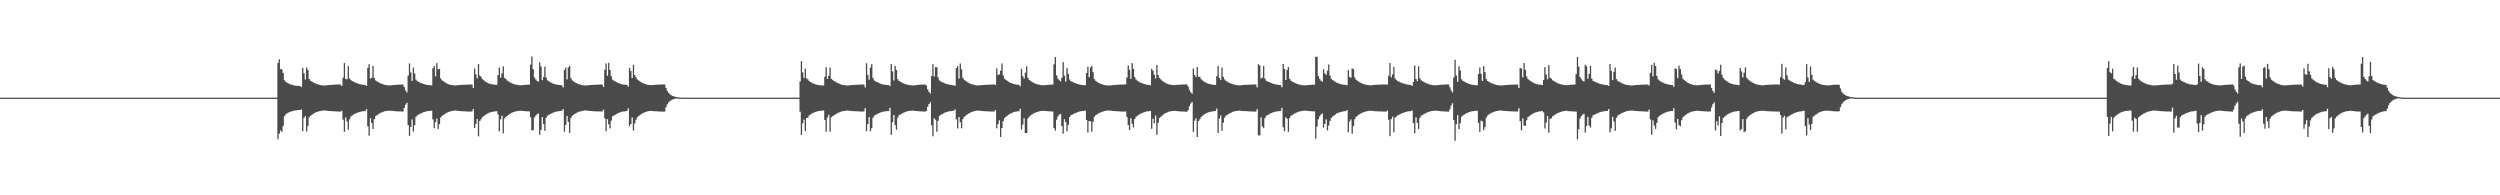 <?xml version="1.0" encoding="UTF-8"?>
<svg xmlns="http://www.w3.org/2000/svg" width="1920" height="150">
  <path d="M0 74.997h1v1.000H0zM1 74.996h1v1.000H1zM2 74.996h1v1.000H2zM3 74.996h1v1.000H3zM4 74.997h1v1.000H4zM5 74.996h1v1.000H5zM6 74.996h1v1.000H6zM7 74.996h1v1.000H7zM8 74.996h1v1.000H8zM9 74.994h1v1.000H9zM10 74.996h1v1.000H10zM11 74.996h1v1.000H11zM12 74.996h1v1.000H12zM13 74.996h1v1.000H13zM14 74.996h1v1.000H14zM15 74.996h1v1.000H15zM16 74.996h1v1.000H16zM17 74.996h1v1.000H17zM18 74.996h1v1.000H18zM19 74.996h1v1.000H19zM20 74.996h1v1.000H20zM21 74.996h1v1.000H21zM22 74.996h1v1.000H22zM23 74.996h1v1.000H23zM24 74.996h1v1.000H24zM25 74.996h1v1.000H25zM26 74.996h1v1.000H26zM27 74.996h1v1.000H27zM28 74.996h1v1.000H28zM29 74.997h1v1.000H29zM30 74.996h1v1.000H30zM31 74.996h1v1.000H31zM32 74.996h1v1.000H32zM33 74.996h1v1.000H33zM34 74.997h1v1.000H34zM35 74.997h1v1.000H35zM36 74.997h1v1.000H36zM37 74.996h1v1.000H37zM38 74.996h1v1.000H38zM39 74.996h1v1.000H39zM40 74.995h1v1.000H40zM41 74.996h1v1.000H41zM42 74.996h1v1.000H42zM43 74.995h1v1.000H43zM44 74.996h1v1.000H44zM45 74.996h1v1.000H45zM46 74.996h1v1.000H46zM47 74.996h1v1.000H47zM48 74.996h1v1.000H48zM49 74.996h1v1.000H49zM50 74.997h1v1.000H50zM51 74.996h1v1.000H51zM52 74.996h1v1.000H52zM53 74.996h1v1.000H53zM54 74.996h1v1.000H54zM55 74.996h1v1.000H55zM56 74.996h1v1.000H56zM57 74.996h1v1.000H57zM58 74.996h1v1.000H58zM59 74.997h1v1.000H59zM60 74.996h1v1.000H60zM61 74.996h1v1.000H61zM62 74.996h1v1.000H62zM63 74.997h1v1.000H63zM64 74.996h1v1.000H64zM65 74.996h1v1.000H65zM66 74.997h1v1.000H66zM67 74.996h1v1.000H67zM68 74.997h1v1.000H68zM69 74.996h1v1.000H69zM70 74.997h1v1.000H70zM71 74.996h1v1.000H71zM72 74.996h1v1.000H72zM73 74.996h1v1.000H73zM74 74.996h1v1.000H74zM75 74.997h1v1.000H75zM76 74.996h1v1.000H76zM77 74.996h1v1.000H77zM78 74.996h1v1.000H78zM79 74.996h1v1.000H79zM80 74.996h1v1.000H80zM81 74.996h1v1.000H81zM82 74.996h1v1.000H82zM83 74.996h1v1.000H83zM84 74.996h1v1.000H84zM85 74.995h1v1.000H85zM86 74.996h1v1.000H86zM87 74.996h1v1.000H87zM88 74.997h1v1.000H88zM89 74.996h1v1.000H89zM90 74.996h1v1.000H90zM91 74.997h1v1.000H91zM92 74.996h1v1.000H92zM93 74.996h1v1.000H93zM94 74.996h1v1.000H94zM95 74.996h1v1.000H95zM96 74.996h1v1.000H96zM97 74.997h1v1.000H97zM98 74.996h1v1.000H98zM99 74.996h1v1.000H99zM100 74.996h1v1.000H100zM101 74.996h1v1.000H101zM102 74.996h1v1.000H102zM103 74.996h1v1.000H103zM104 74.996h1v1.000H104zM105 74.996h1v1.000H105zM106 74.995h1v1.000H106zM107 74.996h1v1.000H107zM108 74.996h1v1.000H108zM109 74.996h1v1.000H109zM110 74.997h1v1.000H110zM111 74.996h1v1.000H111zM112 74.996h1v1.000H112zM113 74.996h1v1.000H113zM114 74.996h1v1.000H114zM115 74.996h1v1.000H115zM116 74.996h1v1.000H116zM117 74.996h1v1.000H117zM118 74.996h1v1.000H118zM119 74.996h1v1.000H119zM120 74.996h1v1.000H120zM121 74.996h1v1.000H121zM122 74.996h1v1.000H122zM123 74.996h1v1.000H123zM124 74.996h1v1.000H124zM125 74.996h1v1.000H125zM126 74.996h1v1.000H126zM127 74.995h1v1.000H127zM128 74.996h1v1.000H128zM129 74.996h1v1.000H129zM130 74.996h1v1.000H130zM131 74.997h1v1.000H131zM132 74.996h1v1.000H132zM133 74.996h1v1.000H133zM134 74.996h1v1.000H134zM135 74.996h1v1.000H135zM136 74.997h1v1.000H136zM137 74.996h1v1.000H137zM138 74.996h1v1.000H138zM139 74.996h1v1.000H139zM140 74.996h1v1.000H140zM141 74.997h1v1.000H141zM142 74.996h1v1.000H142zM143 74.996h1v1.000H143zM144 74.996h1v1.000H144zM145 74.997h1v1.000H145zM146 74.996h1v1.000H146zM147 74.997h1v1.000H147zM148 74.997h1v1.000H148zM149 74.997h1v1.000H149zM150 74.996h1v1.000H150zM151 74.996h1v1.000H151zM152 74.997h1v1.000H152zM153 74.996h1v1.000H153zM154 74.996h1v1.000H154zM155 74.996h1v1.000H155zM156 74.997h1v1.000H156zM157 74.996h1v1.000H157zM158 74.996h1v1.000H158zM159 74.997h1v1.000H159zM160 74.996h1v1.000H160zM161 74.996h1v1.000H161zM162 74.995h1v1.000H162zM163 74.996h1v1.000H163zM164 74.996h1v1.000H164zM165 74.996h1v1.000H165zM166 74.996h1v1.000H166zM167 74.996h1v1.000H167zM168 74.996h1v1.000H168zM169 74.996h1v1.000H169zM170 74.996h1v1.000H170zM171 74.996h1v1.000H171zM172 74.997h1v1.000H172zM173 74.997h1v1.000H173zM174 74.996h1v1.000H174zM175 74.996h1v1.000H175zM176 74.996h1v1.000H176zM177 74.996h1v1.000H177zM178 74.997h1v1.000H178zM179 74.996h1v1.000H179zM180 74.996h1v1.000H180zM181 74.996h1v1.000H181zM182 74.997h1v1.000H182zM183 74.997h1v1.000H183zM184 74.995h1v1.000H184zM185 74.996h1v1.000H185zM186 74.996h1v1.000H186zM187 74.996h1v1.000H187zM188 74.996h1v1.000H188zM189 74.996h1v1.000H189zM190 74.995h1v1.000H190zM191 74.996h1v1.000H191zM192 74.996h1v1.000H192zM193 74.996h1v1.000H193zM194 74.996h1v1.000H194zM195 74.996h1v1.000H195zM196 74.997h1v1.000H196zM197 74.996h1v1.000H197zM198 74.995h1v1.000H198zM199 74.996h1v1.000H199zM200 74.996h1v1.000H200zM201 74.996h1v1.000H201zM202 74.996h1v1.000H202zM203 74.996h1v1.000H203zM204 74.996h1v1.000H204zM205 74.997h1v1.000H205zM206 74.997h1v1.000H206zM207 74.997h1v1.000H207zM208 74.996h1v1.000H208zM209 74.995h1v1.000H209zM210 74.996h1v1.000H210zM211 74.997h1v1.000H211zM212 74.996h1v1.000H212zM213 48.398h1v58.577H213zM214 45.504h1v57.153H214zM215 53.022h1v47.165H215zM216 53.232h1v48.070H216zM217 56.036h1v40.689H217zM218 61.571h1v27.679H218zM219 62.768h1v25.049H219zM220 63.597h1v23.456H220zM221 64.092h1v22.392H221zM222 64.570h1v21.487H222zM223 64.947h1v20.679H223zM224 65.160h1v20.226H224zM225 65.495h1v19.599H225zM226 65.734h1v19.154H226zM227 65.843h1v18.872H227zM228 65.965h1v18.628H228zM229 66.011h1v18.492H229zM230 66.048h1v18.458H230zM231 66.931h1v17.027H231zM232 52.106h1v48.596H232zM233 56.274h1v34.237H233zM234 61.036h1v28.161H234zM235 51.950h1v49.057H235zM236 53.729h1v42.946H236zM237 60.657h1v29.352H237zM238 61.985h1v26.932H238zM239 62.513h1v25.871H239zM240 63.195h1v24.263H240zM241 63.776h1v23.055H241zM242 64.253h1v22.054H242zM243 64.635h1v21.265H243zM244 64.926h1v20.659H244zM245 65.179h1v20.159H245zM246 65.406h1v19.748H246zM247 65.583h1v19.386H247zM248 65.668h1v19.184H248zM249 65.664h1v19.187H249zM250 65.494h1v19.560H250zM251 65.491h1v19.543H251zM252 65.295h1v19.962H252zM253 65.312h1v19.910H253zM254 65.167h1v20.227H254zM255 65.122h1v20.249H255zM256 65.028h1v20.503H256zM257 64.986h1v20.528H257zM258 64.949h1v20.680H258zM259 64.886h1v20.746H259zM260 64.887h1v20.820H260zM261 64.942h1v20.779H261zM262 65.950h1v19.125H262zM263 59.706h1v32.154H263zM264 48.452h1v52.770H264zM265 60.554h1v29.564H265zM266 60.908h1v32.366H266zM267 50.747h1v48.881H267zM268 60.201h1v31.425H268zM269 61.493h1v27.997H269zM270 62.228h1v26.448H270zM271 62.667h1v25.329H271zM272 63.208h1v24.228H272zM273 63.678h1v23.268H273zM274 64.052h1v22.510H274zM275 64.401h1v21.798H275zM276 64.684h1v21.248H276zM277 64.926h1v20.723H277zM278 65.092h1v20.376H278zM279 65.147h1v20.222H279zM280 65.206h1v20.161H280zM281 65.947h1v17.941H281zM282 52.120h1v44.933H282zM283 49.318h1v54.886H283zM284 60.388h1v30.399H284zM285 59.668h1v34.814H285zM286 50.635h1v48.429H286zM287 59.954h1v31.590H287zM288 61.764h1v27.417H288zM289 62.420h1v26.084H289zM290 63.009h1v24.850H290zM291 63.650h1v23.515H291zM292 64.052h1v22.587H292zM293 64.486h1v21.706H293zM294 64.820h1v20.979H294zM295 65.129h1v20.338H295zM296 65.360h1v19.876H296zM297 65.509h1v19.578H297zM298 65.567h1v19.453H298zM299 65.621h1v19.300H299zM300 65.482h1v19.643H300zM301 65.400h1v19.761H301zM302 65.281h1v20.059H302zM303 65.226h1v20.107H303zM304 65.087h1v20.428H304zM305 65.068h1v20.413H305zM306 64.952h1v20.661H306zM307 64.970h1v20.603H307zM308 64.894h1v20.795H308zM309 64.911h1v20.697H309zM310 66.924h1v15.972H310zM311 69.419h1v11.023H311zM312 71.010h1v7.874H312zM313 58.009h1v38.089H313zM314 48.691h1v55.695H314zM315 55.584h1v41.902H315zM316 62.100h1v29.608H316zM317 51.887h1v49.171H317zM318 56.517h1v39.615H318zM319 61.195h1v28.627H319zM320 62.308h1v26.308H320zM321 62.811h1v25.228H321zM322 63.344h1v24.169H322zM323 63.824h1v23.127H323zM324 64.168h1v22.359H324zM325 64.525h1v21.618H325zM326 64.838h1v20.969H326zM327 65.105h1v20.411H327zM328 65.269h1v20.093H328zM329 65.345h1v19.911H329zM330 65.429h1v19.724H330zM331 65.548h1v19.437H331zM332 52.366h1v39.318H332zM333 50.787h1v47.725H333zM334 58.698h1v35.085H334zM335 48.428h1v42.596H335zM336 53.283h1v45.769H336zM337 52.871h1v42.520H337zM338 60.174h1v30.073H338zM339 61.719h1v27.314H339zM340 62.335h1v25.962H340zM341 63.031h1v24.611H341zM342 63.641h1v23.324H342zM343 64.288h1v22.181H343zM344 64.698h1v21.320H344zM345 65.001h1v20.678H345zM346 65.223h1v20.200H346zM347 65.383h1v19.815H347zM348 65.540h1v19.456H348zM349 65.656h1v19.243H349zM350 65.617h1v19.304H350zM351 65.390h1v19.758H351zM352 65.396h1v19.775H352zM353 65.197h1v20.149H353zM354 65.220h1v20.137H354zM355 65.089h1v20.407H355zM356 65.123h1v20.336H356zM357 64.989h1v20.584H357zM358 65.058h1v20.525H358zM359 64.887h1v20.801H359zM360 64.984h1v20.652H360zM361 64.879h1v20.829H361zM362 64.979h1v20.532H362zM363 67.524h1v16.183H363zM364 52.554h1v45.777H364zM365 57.125h1v38.101H365zM366 60.190h1v31.142H366zM367 49.113h1v55.595H367zM368 57.942h1v34.926H368zM369 59.049h1v32.553H369zM370 60.737h1v29.284H370zM371 61.563h1v27.583H371zM372 62.454h1v25.986H372zM373 63.106h1v24.662H373zM374 63.653h1v23.473H374zM375 64.081h1v22.579H375zM376 64.426h1v21.853H376zM377 64.657h1v21.358H377zM378 64.828h1v21.000H378zM379 64.929h1v20.725H379zM380 65.096h1v20.394H380zM381 65.303h1v20.115H381zM382 57.727h1v30.143H382zM383 51.865h1v48.981H383zM384 59.670h1v31.999H384zM385 56.391h1v32.447H385zM386 50.935h1v51.526H386zM387 59.817h1v31.153H387zM388 60.652h1v29.171H388zM389 61.721h1v27.303H389zM390 62.458h1v25.722H390zM391 63.152h1v24.327H391zM392 63.686h1v23.162H392zM393 64.138h1v22.270H393zM394 64.537h1v21.462H394zM395 64.821h1v20.877H395zM396 65.039h1v20.435H396zM397 65.205h1v20.129H397zM398 65.393h1v19.758H398zM399 65.484h1v19.595H399zM400 65.443h1v19.604H400zM401 65.268h1v20.016H401zM402 65.230h1v20.043H402zM403 65.118h1v20.332H403zM404 65.073h1v20.358H404zM405 64.991h1v20.575H405zM406 64.946h1v20.626H406zM407 49.583h1v40.464H407zM408 43.422h1v56.638H408zM409 53.168h1v46.892H409zM410 59.459h1v30.775H410zM411 61.015h1v27.728H411zM412 62.093h1v25.611H412zM413 62.672h1v24.468H413zM414 47.799h1v55.728H414zM415 51.099h1v48.621H415zM416 61.517h1v28.437H416zM417 59.291h1v35.891H417zM418 51.250h1v49.186H418zM419 59.606h1v30.936H419zM420 61.696h1v27.153H420zM421 62.460h1v25.764H421zM422 63.029h1v24.618H422zM423 63.662h1v23.476H423zM424 64.050h1v22.641H424zM425 64.447h1v21.833H425zM426 64.763h1v21.162H426zM427 64.988h1v20.686H427zM428 65.133h1v20.360H428zM429 65.232h1v20.093H429zM430 65.386h1v19.783H430zM431 65.475h1v19.631H431zM432 67.117h1v16.695H432zM433 53.708h1v47.518H433zM434 51.902h1v44.050H434zM435 61.043h1v28.041H435zM436 51.806h1v41.844H436zM437 50.657h1v51.421H437zM438 60.046h1v30.512H438zM439 61.737h1v27.186H439zM440 62.494h1v25.673H440zM441 63.183h1v24.271H441zM442 63.744h1v23.133H442zM443 64.230h1v22.102H443zM444 64.615h1v21.308H444zM445 64.926h1v20.664H445zM446 65.192h1v20.163H446zM447 65.450h1v19.675H447zM448 65.588h1v19.361H448zM449 65.643h1v19.208H449zM450 65.690h1v19.158H450zM451 65.504h1v19.587H451zM452 65.449h1v19.640H452zM453 65.273h1v20.017H453zM454 65.297h1v19.974H454zM455 65.116h1v20.346H455zM456 65.164h1v20.253H456zM457 65.020h1v20.519H457zM458 65.094h1v20.395H458zM459 64.975h1v20.625H459zM460 64.999h1v20.531H460zM461 64.901h1v20.772H461zM462 64.979h1v20.591H462zM463 66.755h1v17.456H463zM464 53.537h1v37.413H464zM465 48.728h1v52.033H465zM466 58.189h1v33.293H466zM467 48.289h1v47.147H467zM468 53.771h1v44.828H468zM469 58.559h1v34.089H469zM470 61.164h1v28.256H470zM471 61.962h1v26.791H471zM472 62.512h1v25.675H472zM473 63.059h1v24.483H473zM474 63.615h1v23.362H474zM475 64.008h1v22.584H475zM476 64.402h1v21.785H476zM477 64.696h1v21.155H477zM478 64.897h1v20.740H478zM479 64.997h1v20.547H479zM480 65.138h1v20.292H480zM481 65.286h1v19.970H481zM482 66.572h1v16.653H482zM483 52.141h1v44.694H483zM484 54.534h1v40.750H484zM485 59.915h1v30.312H485zM486 49.756h1v50.550H486zM487 57.622h1v37.197H487zM488 59.407h1v32.488H488zM489 61.006h1v29.073H489zM490 61.745h1v27.462H490zM491 62.539h1v25.875H491zM492 63.184h1v24.439H492zM493 63.750h1v23.281H493zM494 64.137h1v22.445H494zM495 64.551h1v21.580H495zM496 64.835h1v20.938H496zM497 65.105h1v20.373H497zM498 65.276h1v19.988H498zM499 65.350h1v19.800H499zM500 65.429h1v19.699H500zM501 65.274h1v20.054H501zM502 65.226h1v20.100H502zM503 65.077h1v20.440H503zM504 65.071h1v20.404H504zM505 64.909h1v20.755H505zM506 64.930h1v20.686H506zM507 64.861h1v20.859H507zM508 64.910h1v20.723H508zM509 64.812h1v20.969H509zM510 64.894h1v20.756H510zM511 67.413h1v15.005H511zM512 69.752h1v10.376H512zM513 71.245h1v7.413H513zM514 72.286h1v5.371H514zM515 73.111h1v3.846H515zM516 73.647h1v2.800H516zM517 74.004h1v2.061H517zM518 74.274h1v1.502H518zM519 74.494h1v1.054H519zM520 74.664h1v1.000H520zM521 74.804h1v1.000H521zM522 74.947h1v1.000H522zM523 74.991h1v1.000H523zM524 74.992h1v1.000H524zM525 74.992h1v1.000H525zM526 74.994h1v1.000H526zM527 74.992h1v1.000H527zM528 74.994h1v1.000H528zM529 74.993h1v1.000H529zM530 74.990h1v1.000H530zM531 74.992h1v1.000H531zM532 74.992h1v1.000H532zM533 74.992h1v1.000H533zM534 74.992h1v1.000H534zM535 74.992h1v1.000H535zM536 74.992h1v1.000H536zM537 74.992h1v1.000H537zM538 74.993h1v1.000H538zM539 74.993h1v1.000H539zM540 74.992h1v1.000H540zM541 74.992h1v1.000H541zM542 74.992h1v1.000H542zM543 74.992h1v1.000H543zM544 74.992h1v1.000H544zM545 74.992h1v1.000H545zM546 74.993h1v1.000H546zM547 74.991h1v1.000H547zM548 74.993h1v1.000H548zM549 74.993h1v1.000H549zM550 74.992h1v1.000H550zM551 74.993h1v1.000H551zM552 74.993h1v1.000H552zM553 74.993h1v1.000H553zM554 74.992h1v1.000H554zM555 74.993h1v1.000H555zM556 74.992h1v1.000H556zM557 74.993h1v1.000H557zM558 74.993h1v1.000H558zM559 74.993h1v1.000H559zM560 74.992h1v1.000H560zM561 74.992h1v1.000H561zM562 74.993h1v1.000H562zM563 74.993h1v1.000H563zM564 74.991h1v1.000H564zM565 74.992h1v1.000H565zM566 74.992h1v1.000H566zM567 74.993h1v1.000H567zM568 74.993h1v1.000H568zM569 74.994h1v1.000H569zM570 74.992h1v1.000H570zM571 74.993h1v1.000H571zM572 74.992h1v1.000H572zM573 74.992h1v1.000H573zM574 74.992h1v1.000H574zM575 74.991h1v1.000H575zM576 74.993h1v1.000H576zM577 74.992h1v1.000H577zM578 74.993h1v1.000H578zM579 74.993h1v1.000H579zM580 74.993h1v1.000H580zM581 74.992h1v1.000H581zM582 74.991h1v1.000H582zM583 74.993h1v1.000H583zM584 74.992h1v1.000H584zM585 74.991h1v1.000H585zM586 74.993h1v1.000H586zM587 74.992h1v1.000H587zM588 74.992h1v1.000H588zM589 74.992h1v1.000H589zM590 74.992h1v1.000H590zM591 74.992h1v1.000H591zM592 74.991h1v1.000H592zM593 74.992h1v1.000H593zM594 74.992h1v1.000H594zM595 74.993h1v1.000H595zM596 74.992h1v1.000H596zM597 74.992h1v1.000H597zM598 74.994h1v1.000H598zM599 74.992h1v1.000H599zM600 74.991h1v1.000H600zM601 74.993h1v1.000H601zM602 74.993h1v1.000H602zM603 74.991h1v1.000H603zM604 74.992h1v1.000H604zM605 74.993h1v1.000H605zM606 74.991h1v1.000H606zM607 74.991h1v1.000H607zM608 74.992h1v1.000H608zM609 74.992h1v1.000H609zM610 74.992h1v1.000H610zM611 74.991h1v1.000H611zM612 74.990h1v1.000H612zM613 74.992h1v1.000H613zM614 62.553h1v23.282H614zM615 46.968h1v56.685H615zM616 55.533h1v39.137H616zM617 60.006h1v31.911H617zM618 52.748h1v47.807H618zM619 60.275h1v30.335H619zM620 60.992h1v29.335H620zM621 62.301h1v26.354H621zM622 62.964h1v24.942H622zM623 63.519h1v23.790H623zM624 64.100h1v22.601H624zM625 64.458h1v21.763H625zM626 64.784h1v21.108H626zM627 65.097h1v20.467H627zM628 65.322h1v19.992H628zM629 65.459h1v19.710H629zM630 65.501h1v19.543H630zM631 65.594h1v19.346H631zM632 65.709h1v19.106H632zM633 58.941h1v33.171H633zM634 51.551h1v49.687H634zM635 60.666h1v29.585H635zM636 58.119h1v29.993H636zM637 51.918h1v49.279H637zM638 60.511h1v29.450H638zM639 61.337h1v27.889H639zM640 62.227h1v26.286H640zM641 62.724h1v25.163H641zM642 63.324h1v24.019H642zM643 63.792h1v22.960H643zM644 64.216h1v22.107H644zM645 64.649h1v21.218H645zM646 65.095h1v20.470H646zM647 65.287h1v20.054H647zM648 65.401h1v19.777H648zM649 65.551h1v19.450H649zM650 65.652h1v19.218H650zM651 65.670h1v19.195H651zM652 65.388h1v19.760H652zM653 65.417h1v19.718H653zM654 65.204h1v20.143H654zM655 65.267h1v20.037H655zM656 65.109h1v20.339H656zM657 65.170h1v20.234H657zM658 65.036h1v20.508H658zM659 65.035h1v20.434H659zM660 64.921h1v20.738H660zM661 64.927h1v20.733H661zM662 64.876h1v20.815H662zM663 65.017h1v20.553H663zM664 67.182h1v15.800H664zM665 48.520h1v52.310H665zM666 57.525h1v37.811H666zM667 61.261h1v28.709H667zM668 51.904h1v49.002H668zM669 49.296h1v49.230H669zM670 59.976h1v30.506H670zM671 61.842h1v26.965H671zM672 62.450h1v25.780H672zM673 62.999h1v24.693H673zM674 63.460h1v23.688H674zM675 63.872h1v22.863H675zM676 64.408h1v21.886H676zM677 64.712h1v21.238H677zM678 64.927h1v20.797H678zM679 65.080h1v20.476H679zM680 65.161h1v20.278H680zM681 65.255h1v20.049H681zM682 65.375h1v19.803H682zM683 66.076h1v16.700H683zM684 49.194h1v54.374H684zM685 54.819h1v39.013H685zM686 61.776h1v26.563H686zM687 50.619h1v45.505H687zM688 53.768h1v45.847H688zM689 60.846h1v29.442H689zM690 62.154h1v26.397H690zM691 62.787h1v25.099H691zM692 63.305h1v24.026H692zM693 63.845h1v22.893H693zM694 64.250h1v22.064H694zM695 64.657h1v21.241H695zM696 64.978h1v20.582H696zM697 65.198h1v20.112H697zM698 65.349h1v19.803H698zM699 65.463h1v19.617H699zM700 65.596h1v19.358H700zM701 65.639h1v19.341H701zM702 65.466h1v19.611H702zM703 65.373h1v19.897H703zM704 65.260h1v20.044H704zM705 65.075h1v20.393H705zM706 65.088h1v20.399H706zM707 64.976h1v20.627H707zM708 65.014h1v20.553H708zM709 64.881h1v20.825H709zM710 64.939h1v20.723H710zM711 65.703h1v19.578H711zM712 68.648h1v13.373H712zM713 70.549h1v9.322H713zM714 71.797h1v6.675H714zM715 58.404h1v37.806H715zM716 49.301h1v55.345H716zM717 58.715h1v32.115H717zM718 51.612h1v40.407H718zM719 51.679h1v49.499H719zM720 59.417h1v33.335H720zM721 61.738h1v27.282H721zM722 62.540h1v25.622H722zM723 63.019h1v24.678H723zM724 63.471h1v23.680H724zM725 63.969h1v22.634H725zM726 64.361h1v21.842H726zM727 64.683h1v21.177H727zM728 64.932h1v20.666H728zM729 65.097h1v20.327H729zM730 65.255h1v20.070H730zM731 65.410h1v19.760H731zM732 65.479h1v19.560H732zM733 65.888h1v18.101H733zM734 52.270h1v39.369H734zM735 50.731h1v47.952H735zM736 60.345h1v29.495H736zM737 48.745h1v45.157H737zM738 53.194h1v45.353H738zM739 59.679h1v31.822H739zM740 61.247h1v28.511H740zM741 61.956h1v27.046H741zM742 62.727h1v25.446H742zM743 63.368h1v24.073H743zM744 63.924h1v22.915H744zM745 64.361h1v22.022H745zM746 64.755h1v21.185H746zM747 65.037h1v20.577H747zM748 65.238h1v20.085H748zM749 65.478h1v19.595H749zM750 65.613h1v19.316H750zM751 65.621h1v19.250H751zM752 65.424h1v19.697H752zM753 65.446h1v19.664H753zM754 65.261h1v20.050H754zM755 65.299h1v19.987H755zM756 65.115h1v20.321H756zM757 65.185h1v20.265H757zM758 65.027h1v20.520H758zM759 65.079h1v20.485H759zM760 64.971h1v20.631H760zM761 64.972h1v20.685H761zM762 64.893h1v20.777H762zM763 64.876h1v20.774H763zM764 65.288h1v19.239H764zM765 52.473h1v46.084H765zM766 57.572h1v37.720H766zM767 57.076h1v35.309H767zM768 54.304h1v50.902H768zM769 48.754h1v49.528H769zM770 57.877h1v35.113H770zM771 60.429h1v30.271H771zM772 61.314h1v28.400H772zM773 62.004h1v26.926H773zM774 62.731h1v25.435H774zM775 63.284h1v24.207H775zM776 63.739h1v23.266H776zM777 64.116h1v22.448H777zM778 64.461h1v21.680H778zM779 64.736h1v21.148H779zM780 64.926h1v20.745H780zM781 65.017h1v20.502H781zM782 65.117h1v20.356H782zM783 66.282h1v17.249H783zM784 52.901h1v46.487H784zM785 58.431h1v37.262H785zM786 60.324h1v30.519H786zM787 55.746h1v46.447H787zM788 50.956h1v51.249H788zM789 59.782h1v31.197H789zM790 61.448h1v28.097H790zM791 62.155h1v26.585H791zM792 62.896h1v25.091H792zM793 63.443h1v23.875H793zM794 63.949h1v22.866H794zM795 64.366h1v21.997H795zM796 64.693h1v21.299H796zM797 64.915h1v20.808H797zM798 65.143h1v20.290H798zM799 65.314h1v19.924H799zM800 65.453h1v19.676H800zM801 65.462h1v19.648H801zM802 65.331h1v19.892H802zM803 65.350h1v19.854H803zM804 65.178h1v20.209H804zM805 65.173h1v20.275H805zM806 64.997h1v20.562H806zM807 65.024h1v20.585H807zM808 64.922h1v20.738H808zM809 49.387h1v49.020H809zM810 43.765h1v56.523H810zM811 57.869h1v34.054H811zM812 60.340h1v29.084H812zM813 61.642h1v26.498H813zM814 62.432h1v24.973H814zM815 59.769h1v37.093H815zM816 47.687h1v54.926H816zM817 58.090h1v33.500H817zM818 62.628h1v31.205H818zM819 52.273h1v48.467H819zM820 56.729h1v39.069H820zM821 61.103h1v28.785H821zM822 62.377h1v26.148H822zM823 62.781h1v25.273H823zM824 63.332h1v24.175H824zM825 63.783h1v23.159H825zM826 64.073h1v22.568H826zM827 64.446h1v21.778H827zM828 64.765h1v21.102H828zM829 65.027h1v20.528H829zM830 65.230h1v20.132H830zM831 65.328h1v19.876H831zM832 65.364h1v19.795H832zM833 65.486h1v19.463H833zM834 55.994h1v36.156H834zM835 51.266h1v50.468H835zM836 59.227h1v33.681H836zM837 51.870h1v41.250H837zM838 50.618h1v50.555H838zM839 55.377h1v38.189H839zM840 60.791h1v28.868H840zM841 62.078h1v26.505H841zM842 62.764h1v25.126H842zM843 63.596h1v23.590H843zM844 64.037h1v22.636H844zM845 64.411h1v21.888H845zM846 64.773h1v21.113H846zM847 65.056h1v20.499H847zM848 65.315h1v19.936H848zM849 65.536h1v19.485H849zM850 65.662h1v19.254H850zM851 65.664h1v19.201H851zM852 65.545h1v19.451H852zM853 65.561h1v19.423H853zM854 65.324h1v19.908H854zM855 65.354h1v19.862H855zM856 65.158h1v20.242H856zM857 65.217h1v20.150H857zM858 65.031h1v20.495H858zM859 65.067h1v20.491H859zM860 64.938h1v20.704H860zM861 64.957h1v20.716H861zM862 64.876h1v20.822H862zM863 64.856h1v20.873H863zM864 64.828h1v20.734H864zM865 59.589h1v30.214H865zM866 50.275h1v45.797H866zM867 53.545h1v46.274H867zM868 60.556h1v30.279H868zM869 48.503h1v46.489H869zM870 52.836h1v45.119H870zM871 59.175h1v32.236H871zM872 61.036h1v28.677H872zM873 61.943h1v27.040H873zM874 62.638h1v25.639H874zM875 63.208h1v24.379H875zM876 63.683h1v23.381H876zM877 64.011h1v22.683H877zM878 64.387h1v21.892H878zM879 64.739h1v21.152H879zM880 65.019h1v20.605H880zM881 65.141h1v20.348H881zM882 65.164h1v20.259H882zM883 65.535h1v19.692H883zM884 52.824h1v46.073H884zM885 54.208h1v36.956H885zM886 57.306h1v37.350H886zM887 60.248h1v28.507H887zM888 49.859h1v53.718H888zM889 57.533h1v36.847H889zM890 59.877h1v30.787H890zM891 60.935h1v28.837H891zM892 61.883h1v26.911H892zM893 62.655h1v25.305H893zM894 63.357h1v23.847H894zM895 63.855h1v22.895H895zM896 64.334h1v21.915H896zM897 64.705h1v21.141H897zM898 64.956h1v20.604H898zM899 65.141h1v20.231H899zM900 65.275h1v19.991H900zM901 65.432h1v19.699H901zM902 65.321h1v19.847H902zM903 65.239h1v20.079H903zM904 65.094h1v20.323H904zM905 65.077h1v20.418H905zM906 64.967h1v20.616H906zM907 64.983h1v20.619H907zM908 64.880h1v20.799H908zM909 64.922h1v20.746H909zM910 64.788h1v21.016H910zM911 64.841h1v20.923H911zM912 66.362h1v18.308H912zM913 69.062h1v12.481H913zM914 70.789h1v8.801H914zM915 71.957h1v6.333H915zM916 52.582h1v48.684H916zM917 57.557h1v35.123H917zM918 59.255h1v31.552H918zM919 51.538h1v53.668H919zM920 58.868h1v34.155H920zM921 58.987h1v32.672H921zM922 60.837h1v29.089H922zM923 61.720h1v27.235H923zM924 62.504h1v25.676H924zM925 63.121h1v24.379H925zM926 63.672h1v23.272H926zM927 64.031h1v22.491H927zM928 64.414h1v21.716H928zM929 64.678h1v21.184H929zM930 64.872h1v20.817H930zM931 65.092h1v20.387H931zM932 65.224h1v20.126H932zM933 65.238h1v20.054H933zM934 58.568h1v24.822H934zM935 50.718h1v51.422H935zM936 59.922h1v31.101H936zM937 61.325h1v27.315H937zM938 51.992h1v48.467H938zM939 58.992h1v35.280H939zM940 60.958h1v29.389H940zM941 62.044h1v26.850H941zM942 62.598h1v25.682H942zM943 63.274h1v24.276H943zM944 63.796h1v23.175H944zM945 64.181h1v22.377H945zM946 64.574h1v21.370H946zM947 64.865h1v20.781H947zM948 65.101h1v20.328H948zM949 65.313h1v19.951H949zM950 65.481h1v19.603H950zM951 65.558h1v19.381H951zM952 65.580h1v19.377H952zM953 65.372h1v19.850H953zM954 65.323h1v19.898H954zM955 65.215h1v20.134H955zM956 65.216h1v20.107H956zM957 65.083h1v20.390H957zM958 65.115h1v20.307H958zM959 64.984h1v20.599H959zM960 65.027h1v20.489H960zM961 64.924h1v20.728H961zM962 64.890h1v20.734H962zM963 64.815h1v20.932H963zM964 64.964h1v20.667H964zM965 67.106h1v16.693H965zM966 49.302h1v54.661H966zM967 50.350h1v53.622H967zM968 60.280h1v29.845H968zM969 59.664h1v37.472H969zM970 50.566h1v47.859H970zM971 60.340h1v30.446H971zM972 62.003h1v26.958H972zM973 62.504h1v25.839H973zM974 62.988h1v24.860H974zM975 63.419h1v23.765H975zM976 63.782h1v23.020H976zM977 64.193h1v22.186H977zM978 64.517h1v21.505H978zM979 64.766h1v20.994H979zM980 64.945h1v20.650H980zM981 65.120h1v20.338H981zM982 65.235h1v20.100H982zM983 65.309h1v19.881H983zM984 67.026h1v15.794H984zM985 49.151h1v48.585H985zM986 52.974h1v47.832H986zM987 61.367h1v28.703H987zM988 53.686h1v37.576H988zM989 51.371h1v49.829H989zM990 60.544h1v30.125H990zM991 62.029h1v26.887H991zM992 62.662h1v25.584H992zM993 63.127h1v24.577H993zM994 63.712h1v23.412H994zM995 64.132h1v22.453H995zM996 64.514h1v21.672H996zM997 64.876h1v20.909H997zM998 65.145h1v20.358H998zM999 65.307h1v20.013H999zM1000 65.409h1v19.770H1000zM1001 65.552h1v19.459H1001zM1002 65.569h1v19.430H1002zM1003 65.550h1v19.444H1003zM1004 65.291h1v19.991H1004zM1005 65.285h1v19.967H1005zM1006 65.115h1v20.331H1006zM1007 65.144h1v20.263H1007zM1008 64.983h1v20.623H1008zM1009 65.028h1v20.496H1009zM1010 43.633h1v62.880H1010zM1011 43.625h1v53.619H1011zM1012 58.487h1v33.034H1012zM1013 60.581h1v28.864H1013zM1014 61.931h1v26.093H1014zM1015 62.762h1v24.401H1015zM1016 53.155h1v44.818H1016zM1017 56.378h1v38.814H1017zM1018 57.522h1v34.127H1018zM1019 54.177h1v45.949H1019zM1020 49.506h1v46.973H1020zM1021 58.066h1v34.808H1021zM1022 60.592h1v29.917H1022zM1023 61.510h1v27.964H1023zM1024 62.168h1v26.580H1024zM1025 62.879h1v25.109H1025zM1026 63.411h1v23.788H1026zM1027 63.823h1v22.926H1027zM1028 64.216h1v22.147H1028zM1029 64.538h1v21.513H1029zM1030 64.826h1v20.966H1030zM1031 65.045h1v20.503H1031zM1032 65.135h1v20.249H1032zM1033 65.201h1v20.141H1033zM1034 65.505h1v18.988H1034zM1035 53.870h1v47.766H1035zM1036 59.004h1v34.396H1036zM1037 59.734h1v32.023H1037zM1038 52.539h1v50.169H1038zM1039 53.144h1v43.712H1039zM1040 59.474h1v32.040H1040zM1041 61.235h1v28.585H1041zM1042 62.011h1v26.907H1042zM1043 62.702h1v25.437H1043zM1044 63.290h1v24.240H1044zM1045 63.839h1v23.067H1045zM1046 64.222h1v22.297H1046zM1047 64.633h1v21.439H1047zM1048 64.932h1v20.812H1048zM1049 65.111h1v20.407H1049zM1050 65.261h1v20.021H1050zM1051 65.439h1v19.670H1051zM1052 65.533h1v19.504H1052zM1053 65.428h1v19.689H1053zM1054 65.278h1v19.931H1054zM1055 65.220h1v20.108H1055zM1056 65.115h1v20.368H1056zM1057 65.086h1v20.368H1057zM1058 64.999h1v20.574H1058zM1059 65.012h1v20.522H1059zM1060 64.940h1v20.690H1060zM1061 64.971h1v20.606H1061zM1062 64.851h1v20.880H1062zM1063 64.896h1v20.749H1063zM1064 64.822h1v20.937H1064zM1065 65.049h1v19.850H1065zM1066 58.187h1v33.706H1066zM1067 48.432h1v56.165H1067zM1068 59.454h1v32.045H1068zM1069 57.206h1v32.371H1069zM1070 51.429h1v50.196H1070zM1071 60.310h1v30.042H1071zM1072 61.532h1v27.899H1072zM1073 62.288h1v26.289H1073zM1074 62.724h1v25.417H1074zM1075 63.261h1v24.267H1075zM1076 63.654h1v23.429H1076zM1077 63.997h1v22.736H1077zM1078 64.331h1v22.026H1078zM1079 64.599h1v21.433H1079zM1080 64.842h1v20.910H1080zM1081 65.049h1v20.469H1081zM1082 65.178h1v20.240H1082zM1083 65.203h1v20.194H1083zM1084 66.062h1v18.838H1084zM1085 62.962h1v31.608H1085zM1086 50.314h1v52.009H1086zM1087 60.681h1v29.426H1087zM1088 62.321h1v31.987H1088zM1089 50.889h1v48.216H1089zM1090 60.059h1v30.459H1090zM1091 61.680h1v27.167H1091zM1092 62.375h1v25.940H1092zM1093 62.935h1v24.817H1093zM1094 63.439h1v23.719H1094zM1095 63.943h1v22.746H1095zM1096 64.326h1v21.918H1096zM1097 64.713h1v21.130H1097zM1098 65.013h1v20.501H1098zM1099 65.238h1v20.041H1099zM1100 65.452h1v19.695H1100zM1101 65.480h1v19.600H1101zM1102 65.557h1v19.431H1102zM1103 65.483h1v19.533H1103zM1104 65.345h1v19.869H1104zM1105 65.226h1v20.032H1105zM1106 65.117h1v20.339H1106zM1107 65.053h1v20.402H1107zM1108 65.010h1v20.551H1108zM1109 64.919h1v20.689H1109zM1110 64.906h1v20.771H1110zM1111 64.840h1v20.868H1111zM1112 64.837h1v20.911H1112zM1113 66.966h1v16.994H1113zM1114 69.445h1v11.674H1114zM1115 71.028h1v8.294H1115zM1116 59.582h1v32.698H1116zM1117 45.898h1v62.179H1117zM1118 57.939h1v37.501H1118zM1119 62.817h1v25.583H1119zM1120 50.934h1v48.307H1120zM1121 54.117h1v40.527H1121zM1122 60.940h1v28.638H1122zM1123 62.064h1v26.639H1123zM1124 62.630h1v25.369H1124zM1125 63.240h1v24.192H1125zM1126 63.750h1v23.087H1126zM1127 64.122h1v22.325H1127zM1128 64.533h1v21.481H1128zM1129 64.836h1v20.853H1129zM1130 65.058h1v20.409H1130zM1131 65.283h1v20.062H1131zM1132 65.363h1v19.827H1132zM1133 65.446h1v19.675H1133zM1134 65.497h1v19.534H1134zM1135 56.761h1v37.621H1135zM1136 51.777h1v49.529H1136zM1137 56.623h1v36.012H1137zM1138 62.108h1v31.169H1138zM1139 50.728h1v49.281H1139zM1140 55.347h1v42.355H1140zM1141 60.815h1v29.465H1141zM1142 62.207h1v26.500H1142zM1143 62.779h1v25.067H1143zM1144 63.381h1v23.901H1144zM1145 63.886h1v22.791H1145zM1146 64.268h1v22.015H1146zM1147 64.667h1v21.182H1147zM1148 64.992h1v20.531H1148zM1149 65.209h1v20.097H1149zM1150 65.452h1v19.672H1150zM1151 65.582h1v19.376H1151zM1152 65.659h1v19.167H1152zM1153 65.655h1v19.226H1153zM1154 65.475h1v19.646H1154zM1155 65.419h1v19.707H1155zM1156 65.270h1v20.046H1156zM1157 65.252h1v20.037H1157zM1158 65.133h1v20.310H1158zM1159 65.170h1v20.240H1159zM1160 65.023h1v20.520H1160zM1161 65.060h1v20.432H1161zM1162 64.923h1v20.736H1162zM1163 64.951h1v20.612H1163zM1164 64.858h1v20.870H1164zM1165 64.951h1v20.653H1165zM1166 67.659h1v15.473H1166zM1167 52.146h1v40.972H1167zM1168 52.619h1v47.445H1168zM1169 59.455h1v31.541H1169zM1170 48.382h1v48.063H1170zM1171 53.597h1v42.993H1171zM1172 58.702h1v33.631H1172zM1173 60.712h1v29.268H1173zM1174 61.539h1v27.687H1174zM1175 62.221h1v26.189H1175zM1176 62.934h1v24.805H1176zM1177 63.525h1v23.602H1177zM1178 63.963h1v22.709H1178zM1179 64.340h1v21.959H1179zM1180 64.665h1v21.293H1180zM1181 64.905h1v20.781H1181zM1182 65.022h1v20.481H1182zM1183 65.091h1v20.373H1183zM1184 65.325h1v19.977H1184zM1185 61.448h1v24.869H1185zM1186 51.486h1v47.174H1186zM1187 57.306h1v36.762H1187zM1188 60.882h1v28.154H1188zM1189 50.072h1v51.863H1189zM1190 59.724h1v31.635H1190zM1191 60.426h1v30.466H1191zM1192 61.690h1v27.605H1192zM1193 62.266h1v26.367H1193zM1194 62.950h1v24.967H1194zM1195 63.455h1v23.851H1195zM1196 63.941h1v22.866H1196zM1197 64.334h1v22.030H1197zM1198 64.646h1v21.366H1198zM1199 64.883h1v20.787H1199zM1200 65.145h1v20.300H1200zM1201 65.333h1v19.892H1201zM1202 65.403h1v19.706H1202zM1203 65.426h1v19.687H1203zM1204 65.255h1v20.099H1204zM1205 65.177h1v20.211H1205zM1206 65.073h1v20.457H1206zM1207 65.046h1v20.461H1207zM1208 64.927h1v20.729H1208zM1209 64.928h1v20.688H1209zM1210 56.847h1v28.926H1210zM1211 43.736h1v63.279H1211zM1212 51.142h1v48.089H1212zM1213 59.084h1v31.928H1213zM1214 60.840h1v28.310H1214zM1215 61.985h1v25.994H1215zM1216 62.563h1v24.820H1216zM1217 49.813h1v52.032H1217zM1218 50.897h1v45.785H1218zM1219 60.446h1v29.214H1219zM1220 56.692h1v39.720H1220zM1221 50.629h1v47.374H1221zM1222 60.390h1v30.137H1222zM1223 62.089h1v26.492H1223zM1224 62.576h1v25.547H1224zM1225 63.059h1v24.541H1225zM1226 63.504h1v23.611H1226zM1227 63.919h1v22.720H1227zM1228 64.290h1v21.970H1228zM1229 64.569h1v21.399H1229zM1230 64.798h1v20.935H1230zM1231 65.013h1v20.539H1231zM1232 65.196h1v20.159H1232zM1233 65.332h1v19.906H1233zM1234 65.322h1v19.868H1234zM1235 66.045h1v17.743H1235zM1236 49.155h1v52.547H1236zM1237 54.585h1v44.055H1237zM1238 61.552h1v28.161H1238zM1239 55.192h1v38.139H1239zM1240 51.877h1v48.613H1240zM1241 60.737h1v29.730H1241zM1242 62.199h1v26.533H1242zM1243 62.814h1v25.242H1243zM1244 63.299h1v24.212H1244zM1245 63.855h1v23.076H1245zM1246 64.261h1v22.223H1246zM1247 64.662h1v21.356H1247zM1248 64.995h1v20.662H1248zM1249 65.261h1v20.114H1249zM1250 65.426h1v19.757H1250zM1251 65.508h1v19.555H1251zM1252 65.619h1v19.304H1252zM1253 65.645h1v19.277H1253zM1254 65.608h1v19.331H1254zM1255 65.342h1v19.887H1255zM1256 65.341h1v19.855H1256zM1257 65.191h1v20.171H1257zM1258 65.218h1v20.100H1258zM1259 65.057h1v20.461H1259zM1260 65.091h1v20.353H1260zM1261 64.978h1v20.612H1261zM1262 65.026h1v20.524H1262zM1263 64.896h1v20.771H1263zM1264 64.979h1v20.670H1264zM1265 64.850h1v20.896H1265zM1266 65.630h1v18.523H1266zM1267 55.949h1v35.816H1267zM1268 49.748h1v53.705H1268zM1269 58.670h1v33.743H1269zM1270 48.304h1v48.133H1270zM1271 50.589h1v48.336H1271zM1272 58.307h1v36.002H1272zM1273 61.013h1v29.069H1273zM1274 61.953h1v27.043H1274zM1275 62.625h1v25.672H1275zM1276 63.189h1v24.427H1276zM1277 63.648h1v23.473H1277zM1278 64.076h1v22.592H1278zM1279 64.433h1v21.840H1279zM1280 64.715h1v21.220H1280zM1281 64.941h1v20.709H1281zM1282 65.151h1v20.295H1282zM1283 65.267h1v20.053H1283zM1284 65.262h1v19.997H1284zM1285 66.718h1v16.383H1285zM1286 52.501h1v41.665H1286zM1287 53.058h1v46.186H1287zM1288 60.042h1v31.361H1288zM1289 50.361h1v45.729H1289zM1290 53.049h1v43.906H1290zM1291 57.090h1v35.254H1291zM1292 60.414h1v29.791H1292zM1293 61.502h1v27.676H1293zM1294 62.309h1v26.059H1294zM1295 63.010h1v24.577H1295zM1296 63.794h1v23.127H1296zM1297 64.161h1v22.356H1297zM1298 64.566h1v21.509H1298zM1299 64.912h1v20.794H1299zM1300 65.190h1v20.256H1300zM1301 65.358h1v19.897H1301zM1302 65.432h1v19.700H1302zM1303 65.537h1v19.475H1303zM1304 65.477h1v19.550H1304zM1305 65.276h1v20.002H1305zM1306 65.245h1v20.022H1306zM1307 65.139h1v20.299H1307zM1308 65.098h1v20.307H1308zM1309 65.007h1v20.557H1309zM1310 64.969h1v20.574H1310zM1311 64.922h1v20.736H1311zM1312 64.874h1v20.824H1312zM1313 64.894h1v20.681H1313zM1314 67.494h1v15.146H1314zM1315 69.780h1v10.321H1315zM1316 71.268h1v7.360H1316zM1317 53.346h1v46.827H1317zM1318 53.993h1v39.140H1318zM1319 56.360h1v40.023H1319zM1320 54.473h1v34.869H1320zM1321 49.724h1v54.757H1321zM1322 57.520h1v36.936H1322zM1323 59.918h1v30.649H1323zM1324 61.132h1v28.432H1324zM1325 61.912h1v26.923H1325zM1326 62.566h1v25.469H1326zM1327 63.224h1v24.194H1327zM1328 63.836h1v23.074H1328zM1329 64.191h1v22.296H1329zM1330 64.512h1v21.623H1330zM1331 64.825h1v20.982H1331zM1332 65.039h1v20.536H1332zM1333 65.128h1v20.367H1333zM1334 65.195h1v20.173H1334zM1335 65.507h1v19.726H1335zM1336 52.245h1v47.899H1336zM1337 54.857h1v44.347H1337zM1338 59.467h1v31.999H1338zM1339 55.804h1v45.730H1339zM1340 51.721h1v49.055H1340zM1341 59.717h1v31.495H1341zM1342 60.912h1v28.838H1342zM1343 61.851h1v26.995H1343zM1344 62.548h1v25.578H1344zM1345 63.130h1v24.332H1345zM1346 63.726h1v23.105H1346zM1347 64.215h1v22.120H1347zM1348 64.626h1v21.284H1348zM1349 64.907h1v20.702H1349zM1350 65.107h1v20.293H1350zM1351 65.251h1v20.018H1351zM1352 65.429h1v19.669H1352zM1353 65.551h1v19.479H1353zM1354 65.495h1v19.539H1354zM1355 65.286h1v19.988H1355zM1356 65.289h1v19.960H1356zM1357 65.104h1v20.356H1357zM1358 65.132h1v20.277H1358zM1359 65.010h1v20.561H1359zM1360 65.025h1v20.464H1360zM1361 64.936h1v20.702H1361zM1362 64.943h1v20.628H1362zM1363 64.889h1v20.790H1363zM1364 64.863h1v20.794H1364zM1365 64.819h1v20.937H1365zM1366 65.123h1v20.509H1366zM1367 59.253h1v29.042H1367zM1368 48.997h1v53.636H1368zM1369 60.369h1v29.904H1369zM1370 61.219h1v27.713H1370zM1371 51.699h1v47.658H1371zM1372 57.930h1v32.218H1372zM1373 61.107h1v28.166H1373zM1374 61.868h1v27.009H1374zM1375 62.473h1v25.741H1375zM1376 62.973h1v24.704H1376zM1377 63.498h1v23.604H1377zM1378 63.908h1v22.770H1378zM1379 64.264h1v22.046H1379zM1380 64.544h1v21.461H1380zM1381 64.759h1v21.017H1381zM1382 64.923h1v20.685H1382zM1383 65.060h1v20.467H1383zM1384 65.185h1v20.190H1384zM1385 65.249h1v19.747H1385zM1386 63.028h1v33.861H1386zM1387 49.230h1v54.752H1387zM1388 59.495h1v31.209H1388zM1389 62.883h1v32.760H1389zM1390 51.059h1v48.909H1390zM1391 57.447h1v37.730H1391zM1392 61.258h1v28.470H1392zM1393 62.168h1v26.595H1393zM1394 62.824h1v25.222H1394zM1395 63.415h1v24.010H1395zM1396 64.000h1v22.647H1396zM1397 64.419h1v21.775H1397zM1398 64.775h1v21.059H1398zM1399 65.067h1v20.449H1399zM1400 65.299h1v19.968H1400zM1401 65.400h1v19.702H1401zM1402 65.475h1v19.564H1402zM1403 65.611h1v19.307H1403zM1404 65.563h1v19.492H1404zM1405 65.437h1v19.685H1405zM1406 65.335h1v19.972H1406zM1407 65.212h1v20.141H1407zM1408 65.101h1v20.396H1408zM1409 65.079h1v20.403H1409zM1410 65.018h1v20.557H1410zM1411 65.008h1v20.539H1411zM1412 65.109h1v20.302H1412zM1413 67.958h1v14.261H1413zM1414 70.432h1v9.576H1414zM1415 71.705h1v6.863H1415zM1416 72.586h1v5.010H1416zM1417 73.207h1v3.711H1417zM1418 73.667h1v2.753H1418zM1419 74.018h1v2.029H1419zM1420 74.289h1v1.472H1420zM1421 74.502h1v1.033H1421zM1422 74.670h1v1.000H1422zM1423 74.809h1v1.000H1423zM1424 74.949h1v1.000H1424zM1425 74.992h1v1.000H1425zM1426 74.992h1v1.000H1426zM1427 74.993h1v1.000H1427zM1428 74.993h1v1.000H1428zM1429 74.991h1v1.000H1429zM1430 74.992h1v1.000H1430zM1431 74.994h1v1.000H1431zM1432 74.993h1v1.000H1432zM1433 74.992h1v1.000H1433zM1434 74.991h1v1.000H1434zM1435 74.993h1v1.000H1435zM1436 74.991h1v1.000H1436zM1437 74.993h1v1.000H1437zM1438 74.992h1v1.000H1438zM1439 74.992h1v1.000H1439zM1440 74.991h1v1.000H1440zM1441 74.992h1v1.000H1441zM1442 74.990h1v1.000H1442zM1443 74.992h1v1.000H1443zM1444 74.992h1v1.000H1444zM1445 74.991h1v1.000H1445zM1446 74.991h1v1.000H1446zM1447 74.992h1v1.000H1447zM1448 74.991h1v1.000H1448zM1449 74.992h1v1.000H1449zM1450 74.991h1v1.000H1450zM1451 74.993h1v1.000H1451zM1452 74.990h1v1.000H1452zM1453 74.992h1v1.000H1453zM1454 74.992h1v1.000H1454zM1455 74.992h1v1.000H1455zM1456 74.992h1v1.000H1456zM1457 74.993h1v1.000H1457zM1458 74.992h1v1.000H1458zM1459 74.992h1v1.000H1459zM1460 74.993h1v1.000H1460zM1461 74.991h1v1.000H1461zM1462 74.992h1v1.000H1462zM1463 74.993h1v1.000H1463zM1464 74.993h1v1.000H1464zM1465 74.993h1v1.000H1465zM1466 74.994h1v1.000H1466zM1467 74.991h1v1.000H1467zM1468 74.992h1v1.000H1468zM1469 74.992h1v1.000H1469zM1470 74.992h1v1.000H1470zM1471 74.993h1v1.000H1471zM1472 74.990h1v1.000H1472zM1473 74.991h1v1.000H1473zM1474 74.992h1v1.000H1474zM1475 74.992h1v1.000H1475zM1476 74.992h1v1.000H1476zM1477 74.991h1v1.000H1477zM1478 74.992h1v1.000H1478zM1479 74.993h1v1.000H1479zM1480 74.993h1v1.000H1480zM1481 74.992h1v1.000H1481zM1482 74.992h1v1.000H1482zM1483 74.992h1v1.000H1483zM1484 74.992h1v1.000H1484zM1485 74.992h1v1.000H1485zM1486 74.991h1v1.000H1486zM1487 74.992h1v1.000H1487zM1488 74.991h1v1.000H1488zM1489 74.991h1v1.000H1489zM1490 74.992h1v1.000H1490zM1491 74.991h1v1.000H1491zM1492 74.992h1v1.000H1492zM1493 74.992h1v1.000H1493zM1494 74.991h1v1.000H1494zM1495 74.991h1v1.000H1495zM1496 74.990h1v1.000H1496zM1497 74.993h1v1.000H1497zM1498 74.993h1v1.000H1498zM1499 74.993h1v1.000H1499zM1500 74.992h1v1.000H1500zM1501 74.991h1v1.000H1501zM1502 74.993h1v1.000H1502zM1503 74.991h1v1.000H1503zM1504 74.992h1v1.000H1504zM1505 74.992h1v1.000H1505zM1506 74.992h1v1.000H1506zM1507 74.991h1v1.000H1507zM1508 74.993h1v1.000H1508zM1509 74.992h1v1.000H1509zM1510 74.993h1v1.000H1510zM1511 74.992h1v1.000H1511zM1512 74.992h1v1.000H1512zM1513 74.991h1v1.000H1513zM1514 74.992h1v1.000H1514zM1515 74.993h1v1.000H1515zM1516 74.993h1v1.000H1516zM1517 74.993h1v1.000H1517zM1518 74.992h1v1.000H1518zM1519 74.992h1v1.000H1519zM1520 74.992h1v1.000H1520zM1521 74.993h1v1.000H1521zM1522 74.992h1v1.000H1522zM1523 74.993h1v1.000H1523zM1524 74.991h1v1.000H1524zM1525 74.992h1v1.000H1525zM1526 74.992h1v1.000H1526zM1527 74.992h1v1.000H1527zM1528 74.992h1v1.000H1528zM1529 74.992h1v1.000H1529zM1530 74.991h1v1.000H1530zM1531 74.992h1v1.000H1531zM1532 74.992h1v1.000H1532zM1533 74.991h1v1.000H1533zM1534 74.992h1v1.000H1534zM1535 74.991h1v1.000H1535zM1536 74.992h1v1.000H1536zM1537 74.991h1v1.000H1537zM1538 74.992h1v1.000H1538zM1539 74.993h1v1.000H1539zM1540 74.992h1v1.000H1540zM1541 74.991h1v1.000H1541zM1542 74.992h1v1.000H1542zM1543 74.992h1v1.000H1543zM1544 74.993h1v1.000H1544zM1545 74.990h1v1.000H1545zM1546 74.993h1v1.000H1546zM1547 74.993h1v1.000H1547zM1548 74.992h1v1.000H1548zM1549 74.993h1v1.000H1549zM1550 74.992h1v1.000H1550zM1551 74.992h1v1.000H1551zM1552 74.993h1v1.000H1552zM1553 74.992h1v1.000H1553zM1554 74.992h1v1.000H1554zM1555 74.992h1v1.000H1555zM1556 74.993h1v1.000H1556zM1557 74.992h1v1.000H1557zM1558 74.993h1v1.000H1558zM1559 74.992h1v1.000H1559zM1560 74.992h1v1.000H1560zM1561 74.992h1v1.000H1561zM1562 74.993h1v1.000H1562zM1563 74.993h1v1.000H1563zM1564 74.993h1v1.000H1564zM1565 74.992h1v1.000H1565zM1566 74.992h1v1.000H1566zM1567 74.992h1v1.000H1567zM1568 74.994h1v1.000H1568zM1569 74.992h1v1.000H1569zM1570 74.992h1v1.000H1570zM1571 74.991h1v1.000H1571zM1572 74.992h1v1.000H1572zM1573 74.992h1v1.000H1573zM1574 74.991h1v1.000H1574zM1575 74.993h1v1.000H1575zM1576 74.990h1v1.000H1576zM1577 74.992h1v1.000H1577zM1578 74.991h1v1.000H1578zM1579 74.992h1v1.000H1579zM1580 74.993h1v1.000H1580zM1581 74.993h1v1.000H1581zM1582 74.992h1v1.000H1582zM1583 74.992h1v1.000H1583zM1584 74.992h1v1.000H1584zM1585 74.992h1v1.000H1585zM1586 74.993h1v1.000H1586zM1587 74.991h1v1.000H1587zM1588 74.991h1v1.000H1588zM1589 74.993h1v1.000H1589zM1590 74.993h1v1.000H1590zM1591 74.992h1v1.000H1591zM1592 74.993h1v1.000H1592zM1593 74.992h1v1.000H1593zM1594 74.991h1v1.000H1594zM1595 74.992h1v1.000H1595zM1596 74.993h1v1.000H1596zM1597 74.991h1v1.000H1597zM1598 74.993h1v1.000H1598zM1599 74.991h1v1.000H1599zM1600 74.992h1v1.000H1600zM1601 74.991h1v1.000H1601zM1602 74.992h1v1.000H1602zM1603 74.994h1v1.000H1603zM1604 74.993h1v1.000H1604zM1605 74.992h1v1.000H1605zM1606 74.992h1v1.000H1606zM1607 74.991h1v1.000H1607zM1608 74.992h1v1.000H1608zM1609 74.993h1v1.000H1609zM1610 74.990h1v1.000H1610zM1611 74.991h1v1.000H1611zM1612 74.992h1v1.000H1612zM1613 74.993h1v1.000H1613zM1614 74.993h1v1.000H1614zM1615 74.993h1v1.000H1615zM1616 74.992h1v1.000H1616zM1617 74.992h1v1.000H1617zM1618 52.104h1v37.631H1618zM1619 47.022h1v57.424H1619zM1620 55.471h1v39.433H1620zM1621 56.346h1v33.426H1621zM1622 52.744h1v48.173H1622zM1623 60.543h1v29.884H1623zM1624 61.218h1v28.069H1624zM1625 62.186h1v26.341H1625zM1626 62.898h1v24.856H1626zM1627 63.486h1v23.644H1627zM1628 64.014h1v22.516H1628zM1629 64.443h1v21.686H1629zM1630 64.807h1v20.931H1630zM1631 65.091h1v20.341H1631zM1632 65.262h1v19.983H1632zM1633 65.397h1v19.724H1633zM1634 65.555h1v19.454H1634zM1635 65.622h1v19.284H1635zM1636 65.679h1v19.173H1636zM1637 58.600h1v34.029H1637zM1638 51.620h1v49.496H1638zM1639 60.550h1v29.838H1639zM1640 57.721h1v33.723H1640zM1641 51.793h1v49.348H1641zM1642 60.520h1v29.592H1642zM1643 61.658h1v27.640H1643zM1644 62.475h1v25.905H1644zM1645 63.020h1v24.822H1645zM1646 63.605h1v23.562H1646zM1647 64.003h1v22.690H1647zM1648 64.466h1v21.772H1648zM1649 64.807h1v21.056H1649zM1650 65.061h1v20.494H1650zM1651 65.266h1v20.031H1651zM1652 65.461h1v19.635H1652zM1653 65.588h1v19.347H1653zM1654 65.635h1v19.221H1654zM1655 65.584h1v19.368H1655zM1656 65.543h1v19.534H1656zM1657 65.381h1v19.782H1657zM1658 65.332h1v19.963H1658zM1659 65.223h1v20.123H1659zM1660 65.161h1v20.302H1660zM1661 65.098h1v20.345H1661zM1662 65.011h1v20.577H1662zM1663 64.981h1v20.581H1663zM1664 64.913h1v20.742H1664zM1665 64.932h1v20.673H1665zM1666 64.868h1v20.830H1666zM1667 64.914h1v20.733H1667zM1668 64.230h1v18.474H1668zM1669 49.088h1v52.837H1669zM1670 56.839h1v33.996H1670zM1671 61.227h1v27.726H1671zM1672 50.393h1v47.469H1672zM1673 55.702h1v42.356H1673zM1674 61.135h1v28.862H1674zM1675 62.189h1v26.470H1675zM1676 62.664h1v25.563H1676zM1677 63.092h1v24.608H1677zM1678 63.565h1v23.661H1678zM1679 63.983h1v22.800H1679zM1680 64.354h1v22.017H1680zM1681 64.645h1v21.399H1681zM1682 64.876h1v20.794H1682zM1683 64.964h1v20.601H1683zM1684 65.096h1v20.387H1684zM1685 65.237h1v20.111H1685zM1686 65.310h1v19.709H1686zM1687 64.739h1v30.228H1687zM1688 48.862h1v52.606H1688zM1689 58.286h1v36.139H1689zM1690 62.791h1v25.615H1690zM1691 51.722h1v48.683H1691zM1692 52.896h1v42.546H1692zM1693 60.858h1v28.797H1693zM1694 62.272h1v26.147H1694zM1695 62.746h1v25.177H1695zM1696 63.444h1v23.891H1696zM1697 63.981h1v22.844H1697zM1698 64.345h1v22.059H1698zM1699 64.720h1v21.270H1699zM1700 65.001h1v20.663H1700zM1701 65.234h1v20.173H1701zM1702 65.374h1v19.833H1702zM1703 65.507h1v19.522H1703zM1704 65.618h1v19.322H1704zM1705 65.578h1v19.384H1705zM1706 65.362h1v19.814H1706zM1707 65.377h1v19.812H1707zM1708 65.197h1v20.184H1708zM1709 65.224h1v20.127H1709zM1710 65.046h1v20.471H1710zM1711 65.095h1v20.437H1711zM1712 64.921h1v20.726H1712zM1713 64.996h1v20.661H1713zM1714 64.838h1v20.897H1714zM1715 65.661h1v18.461H1715zM1716 68.636h1v12.583H1716zM1717 70.502h1v8.889H1717zM1718 71.767h1v6.385H1718zM1719 51.714h1v43.376H1719zM1720 48.708h1v56.308H1720zM1721 60.562h1v30.435H1721zM1722 51.148h1v42.057H1722zM1723 50.412h1v51.803H1723zM1724 58.915h1v32.021H1724zM1725 61.328h1v27.878H1725zM1726 62.217h1v26.298H1726zM1727 62.809h1v25.018H1727zM1728 63.583h1v23.608H1728zM1729 64.072h1v22.615H1729zM1730 64.390h1v21.946H1730zM1731 64.709h1v21.266H1731zM1732 64.963h1v20.707H1732zM1733 65.190h1v20.223H1733zM1734 65.354h1v19.879H1734zM1735 65.435h1v19.736H1735zM1736 65.458h1v19.630H1736zM1737 67.008h1v16.922H1737zM1738 52.290h1v42.731H1738zM1739 51.573h1v47.295H1739zM1740 60.362h1v29.458H1740zM1741 49.035h1v44.213H1741zM1742 53.138h1v45.296H1742zM1743 59.465h1v31.640H1743zM1744 61.215h1v28.251H1744zM1745 62.005h1v26.704H1745zM1746 62.719h1v25.173H1746zM1747 63.433h1v23.790H1747zM1748 63.960h1v22.655H1748zM1749 64.322h1v21.924H1749zM1750 64.697h1v21.165H1750zM1751 65.061h1v20.463H1751zM1752 65.310h1v19.949H1752zM1753 65.477h1v19.578H1753zM1754 65.532h1v19.436H1754zM1755 65.634h1v19.262H1755zM1756 65.421h1v19.679H1756zM1757 65.415h1v19.720H1757zM1758 65.251h1v20.044H1758zM1759 65.273h1v20.017H1759zM1760 65.091h1v20.394H1760zM1761 65.135h1v20.317H1761zM1762 65.015h1v20.546H1762zM1763 65.074h1v20.437H1763zM1764 64.947h1v20.677H1764zM1765 65.009h1v20.572H1765zM1766 64.895h1v20.790H1766zM1767 64.991h1v20.605H1767zM1768 66.528h1v17.946H1768zM1769 52.531h1v46.322H1769zM1770 57.086h1v38.328H1770zM1771 57.386h1v34.932H1771zM1772 49.022h1v56.299H1772zM1773 54.815h1v42.377H1773zM1774 57.443h1v35.081H1774zM1775 60.205h1v30.328H1775zM1776 61.178h1v28.353H1776zM1777 61.973h1v26.739H1777zM1778 62.678h1v25.250H1778zM1779 63.321h1v24.018H1779zM1780 63.703h1v23.272H1780zM1781 64.119h1v22.393H1781zM1782 64.492h1v21.626H1782zM1783 64.742h1v21.085H1783zM1784 64.901h1v20.736H1784zM1785 65.000h1v20.554H1785zM1786 65.174h1v20.249H1786zM1787 67.012h1v16.549H1787zM1788 52.355h1v46.746H1788zM1789 59.221h1v31.598H1789zM1790 60.403h1v29.349H1790zM1791 51.341h1v50.582H1791zM1792 53.215h1v45.451H1792zM1793 59.876h1v31.042H1793zM1794 61.486h1v28.048H1794zM1795 62.196h1v26.511H1795zM1796 62.856h1v25.085H1796zM1797 63.391h1v23.800H1797zM1798 63.831h1v22.896H1798zM1799 64.293h1v21.947H1799zM1800 64.658h1v21.206H1800zM1801 64.925h1v20.661H1801zM1802 65.116h1v20.292H1802zM1803 65.311h1v19.940H1803zM1804 65.439h1v19.672H1804zM1805 65.503h1v19.561H1805zM1806 65.372h1v19.811H1806zM1807 65.295h1v20.046H1807zM1808 65.129h1v20.307H1808zM1809 65.050h1v20.539H1809zM1810 64.947h1v20.672H1810zM1811 64.922h1v20.747H1811zM1812 64.912h1v20.734H1812zM1813 48.958h1v48.654H1813zM1814 43.849h1v57.893H1814zM1815 59.036h1v31.758H1815zM1816 60.693h1v28.630H1816zM1817 61.868h1v26.213H1817zM1818 62.554h1v24.787H1818zM1819 58.655h1v38.074H1819zM1820 47.525h1v54.740H1820zM1821 58.314h1v33.474H1821zM1822 61.460h1v27.861H1822zM1823 62.278h1v26.334H1823zM1824 62.844h1v25.168H1824zM1825 63.348h1v24.076H1825zM1826 63.791h1v23.140H1826zM1827 64.188h1v22.313H1827zM1828 64.508h1v21.619H1828zM1829 64.796h1v21.016H1829zM1830 65.026h1v20.554H1830zM1831 65.169h1v20.256H1831zM1832 65.213h1v20.192H1832zM1833 67.400h1v16.052H1833zM1834 69.681h1v11.174H1834zM1835 71.166h1v8.012H1835zM1836 72.211h1v5.804H1836zM1837 72.931h1v4.286H1837zM1838 73.459h1v3.161H1838zM1839 73.857h1v2.261H1839zM1840 74.158h1v1.644H1840zM1841 74.403h1v1.167H1841zM1842 74.587h1v1.000H1842zM1843 74.735h1v1.000H1843zM1844 74.866h1v1.000H1844zM1845 74.989h1v1.000H1845zM1846 74.993h1v1.000H1846zM1847 74.993h1v1.000H1847zM1848 74.993h1v1.000H1848zM1849 74.992h1v1.000H1849zM1850 74.992h1v1.000H1850zM1851 74.993h1v1.000H1851zM1852 74.993h1v1.000H1852zM1853 74.992h1v1.000H1853zM1854 74.993h1v1.000H1854zM1855 74.993h1v1.000H1855zM1856 74.992h1v1.000H1856zM1857 74.993h1v1.000H1857zM1858 74.989h1v1.000H1858zM1859 74.991h1v1.000H1859zM1860 74.993h1v1.000H1860zM1861 74.992h1v1.000H1861zM1862 74.992h1v1.000H1862zM1863 74.991h1v1.000H1863zM1864 74.992h1v1.000H1864zM1865 74.992h1v1.000H1865zM1866 74.993h1v1.000H1866zM1867 74.990h1v1.000H1867zM1868 74.992h1v1.000H1868zM1869 74.993h1v1.000H1869zM1870 74.992h1v1.000H1870zM1871 74.993h1v1.000H1871zM1872 74.994h1v1.000H1872zM1873 74.993h1v1.000H1873zM1874 74.993h1v1.000H1874zM1875 74.993h1v1.000H1875zM1876 74.995h1v1.000H1876zM1877 74.995h1v1.000H1877zM1878 74.995h1v1.000H1878zM1879 74.995h1v1.000H1879zM1880 74.995h1v1.000H1880zM1881 74.996h1v1.000H1881zM1882 74.996h1v1.000H1882zM1883 74.996h1v1.000H1883zM1884 74.996h1v1.000H1884zM1885 74.995h1v1.000H1885zM1886 74.996h1v1.000H1886zM1887 74.997h1v1.000H1887zM1888 74.998h1v1.000H1888zM1889 74.997h1v1.000H1889zM1890 74.998h1v1.000H1890zM1891 74.997h1v1.000H1891zM1892 74.998h1v1.000H1892zM1893 74.998h1v1.000H1893zM1894 74.998h1v1.000H1894zM1895 74.998h1v1.000H1895zM1896 74.998h1v1.000H1896zM1897 74.998h1v1.000H1897zM1898 74.999h1v1.000H1898zM1899 74.999h1v1.000H1899zM1900 74.999h1v1.000H1900zM1901 74.999h1v1.000H1901zM1902 74.999h1v1.000H1902zM1903 74.999h1v1.000H1903zM1904 74.999h1v1.000H1904zM1905 74.999h1v1.000H1905zM1906 74.999h1v1.000H1906zM1907 75.000h1v1.000H1907zM1908 75.000h1v1.000H1908zM1909 75.000h1v1.000H1909zM1910 75.000h1v1.000H1910zM1911 75.000h1v1.000H1911zM1912 75.000h1v1.000H1912zM1913 75.000h1v1.000H1913zM1914 75.000h1v1.000H1914zM1915 75.000h1v1.000H1915zM1916 75.000h1v1.000H1916zM1917 75.000h1v1.000H1917zM1918 75.000h1v1.000H1918zM1919 75.000h1v1.000H1919z" fill="#4a4a4a"></path>
</svg>

